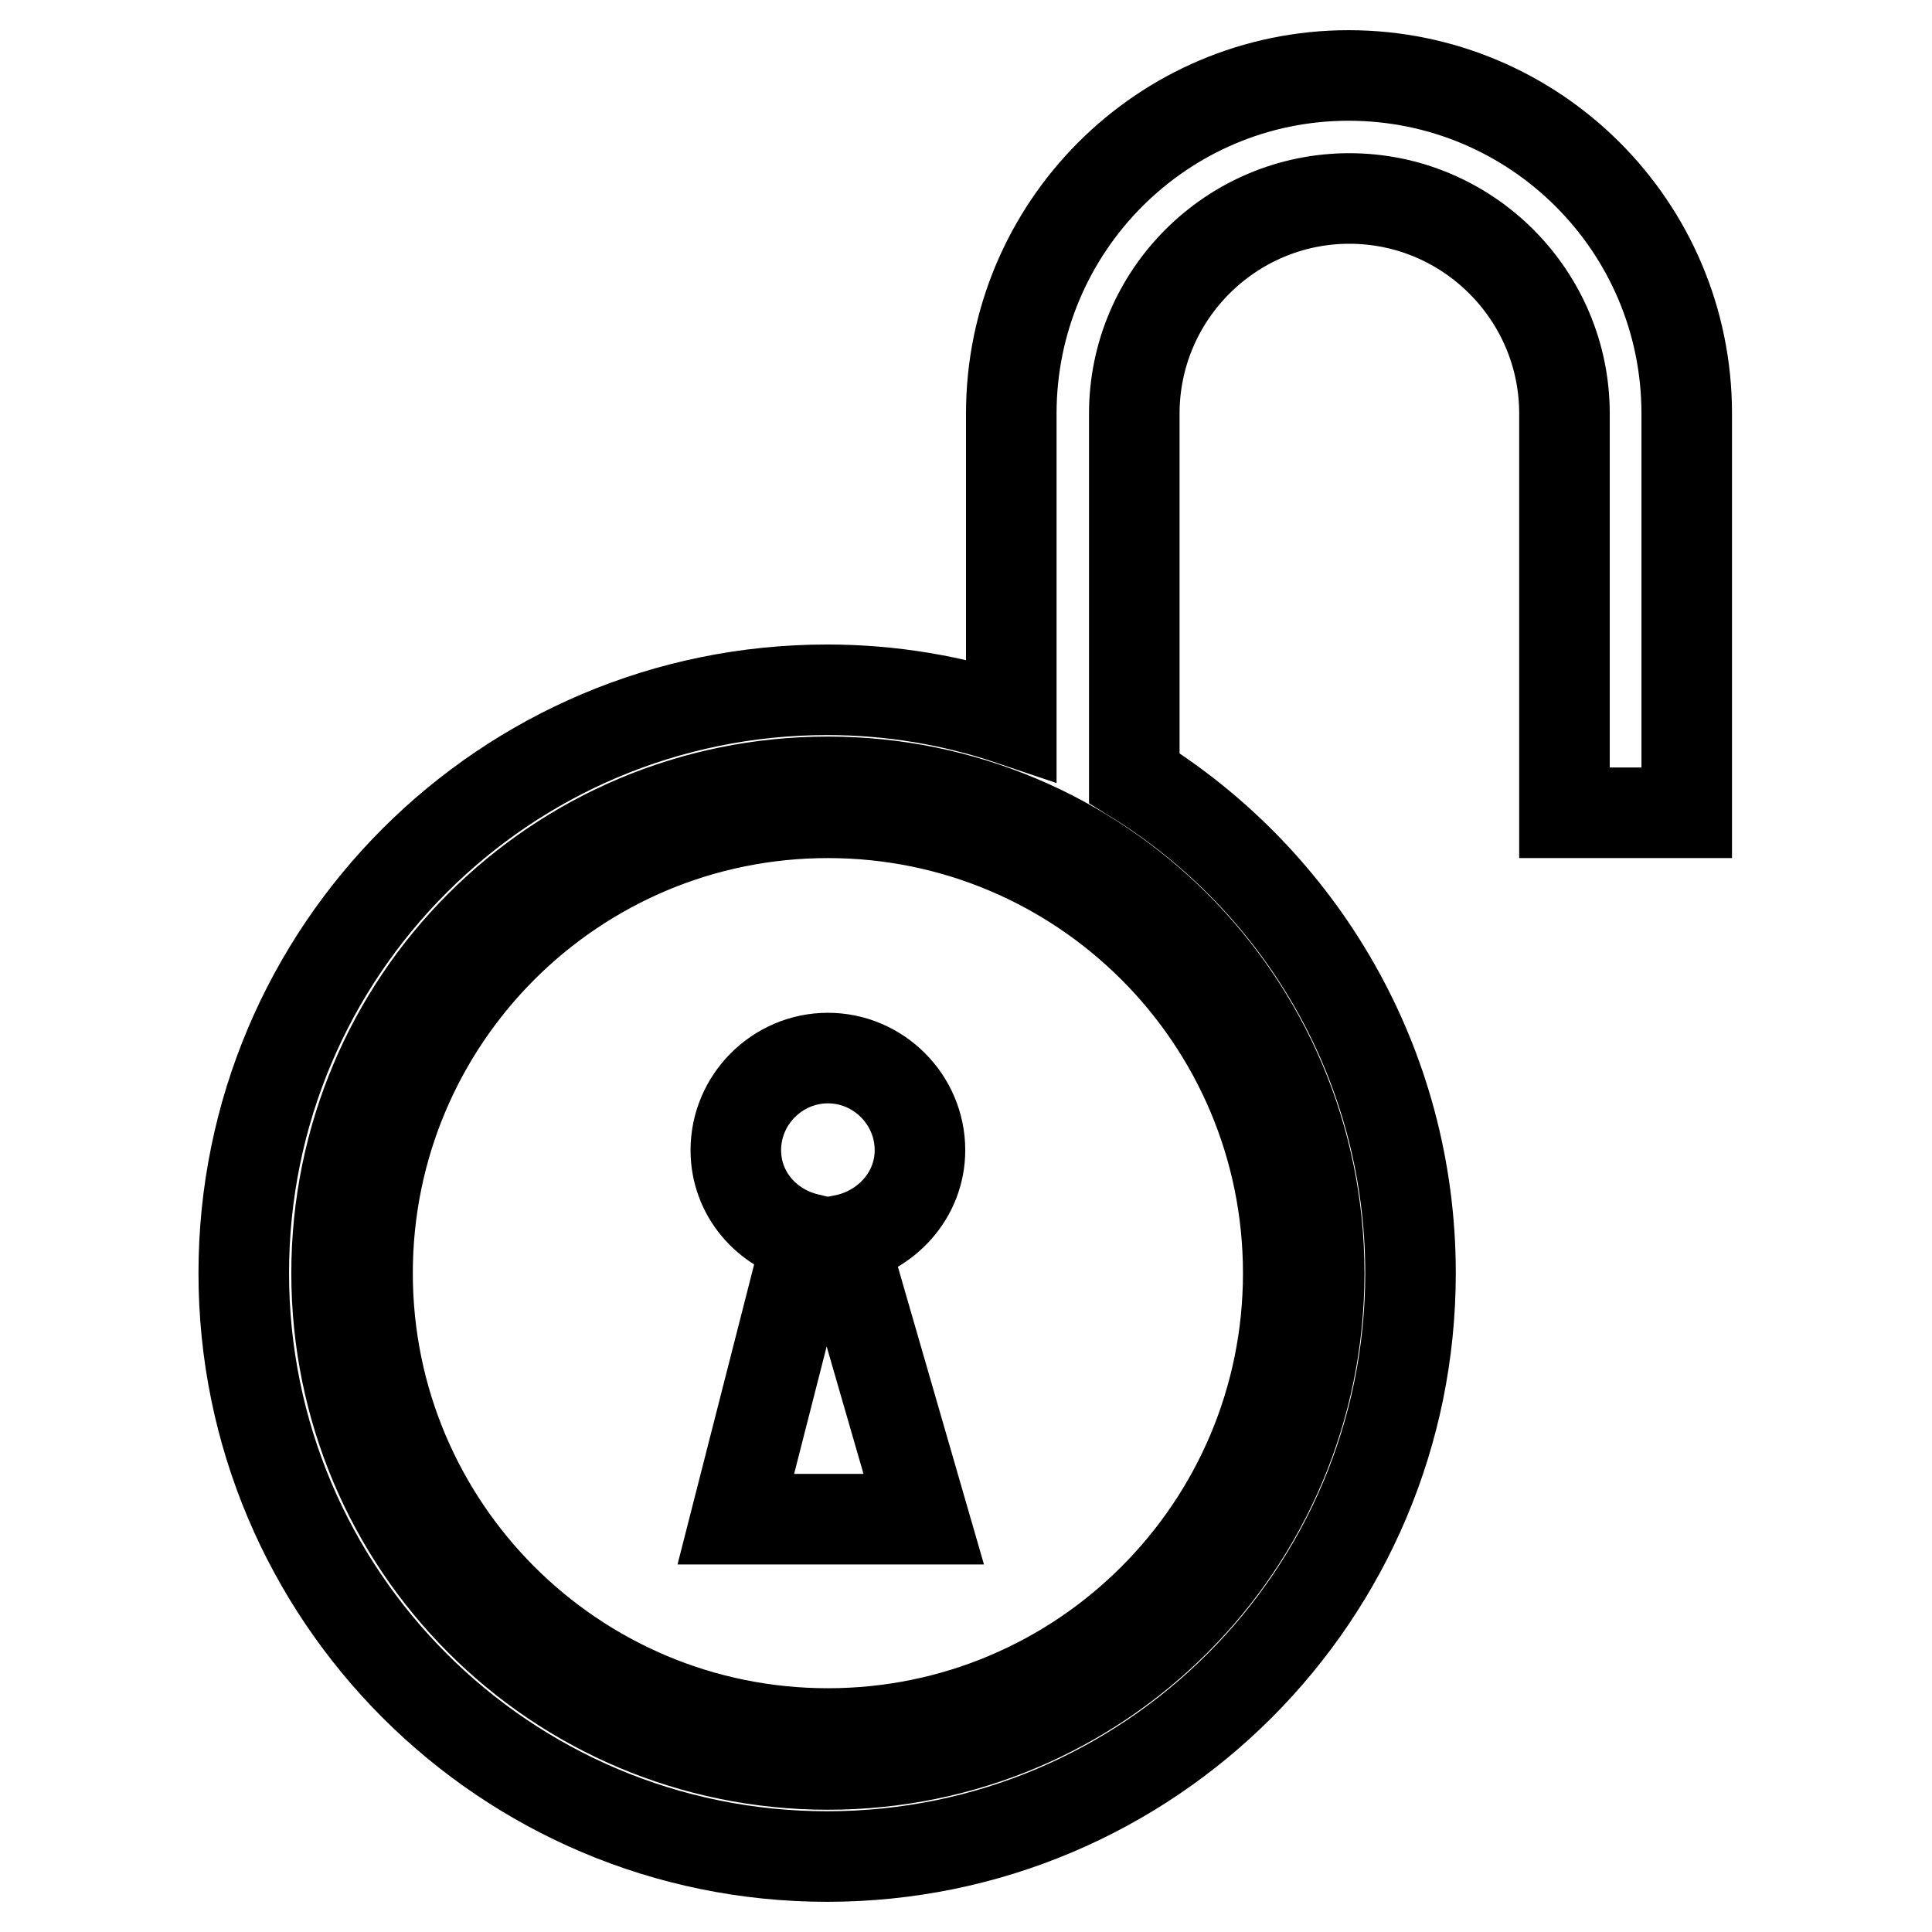 <?xml version="1.0" encoding="utf-8"?>
<!-- Svg Vector Icons : http://www.onlinewebfonts.com/icon -->
<!DOCTYPE svg PUBLIC "-//W3C//DTD SVG 1.1//EN" "http://www.w3.org/Graphics/SVG/1.1/DTD/svg11.dtd">
<svg version="1.1" xmlns="http://www.w3.org/2000/svg" xmlns:xlink="http://www.w3.org/1999/xlink" x="0px" y="0px" viewBox="0 0 256 256" enable-background="new 0 0 256 256" xml:space="preserve">
<g><g><g><path stroke-width="12" fill-opacity="0" stroke="#000000"  d="M207.3,107.7V54.8c0-15.7-12.8-28.5-28.5-28.5c-15.7,0-28.5,12.8-28.5,28.5v48.3c22,13.6,36.6,37.9,36.6,65.6c0,42.7-34.6,77.3-77.3,77.3c-42.7,0-77.3-34.6-77.3-77.3c0-42.7,34.6-77.3,77.3-77.3c8.5,0,16.7,1.4,24.4,4V54.8c0-24.7,20-44.8,44.7-44.8c24.7,0,44.8,20,44.8,44.8v52.9L207.3,107.7L207.3,107.7z M109.7,103.6c-36,0-65.1,29.1-65.1,65.1s29.1,65.1,65.1,65.1c36,0,65.1-29.1,65.1-65.1C174.8,132.7,145.6,103.6,109.7,103.6z M109.7,229.7c-33.7,0-61-27.3-61-61c0-33.7,27.3-61,61-61c33.7,0,61,27.3,61,61C170.7,202.4,143.4,229.7,109.7,229.7z M121.9,152.4c0-6.7-5.5-12.2-12.2-12.2s-12.2,5.5-12.2,12.2c0,5.8,4.1,10.4,9.5,11.7l-9.5,37.2h24.9l-10.7-37C117.4,163.2,121.9,158.4,121.9,152.4L121.9,152.4z"/></g></g></g>
</svg>